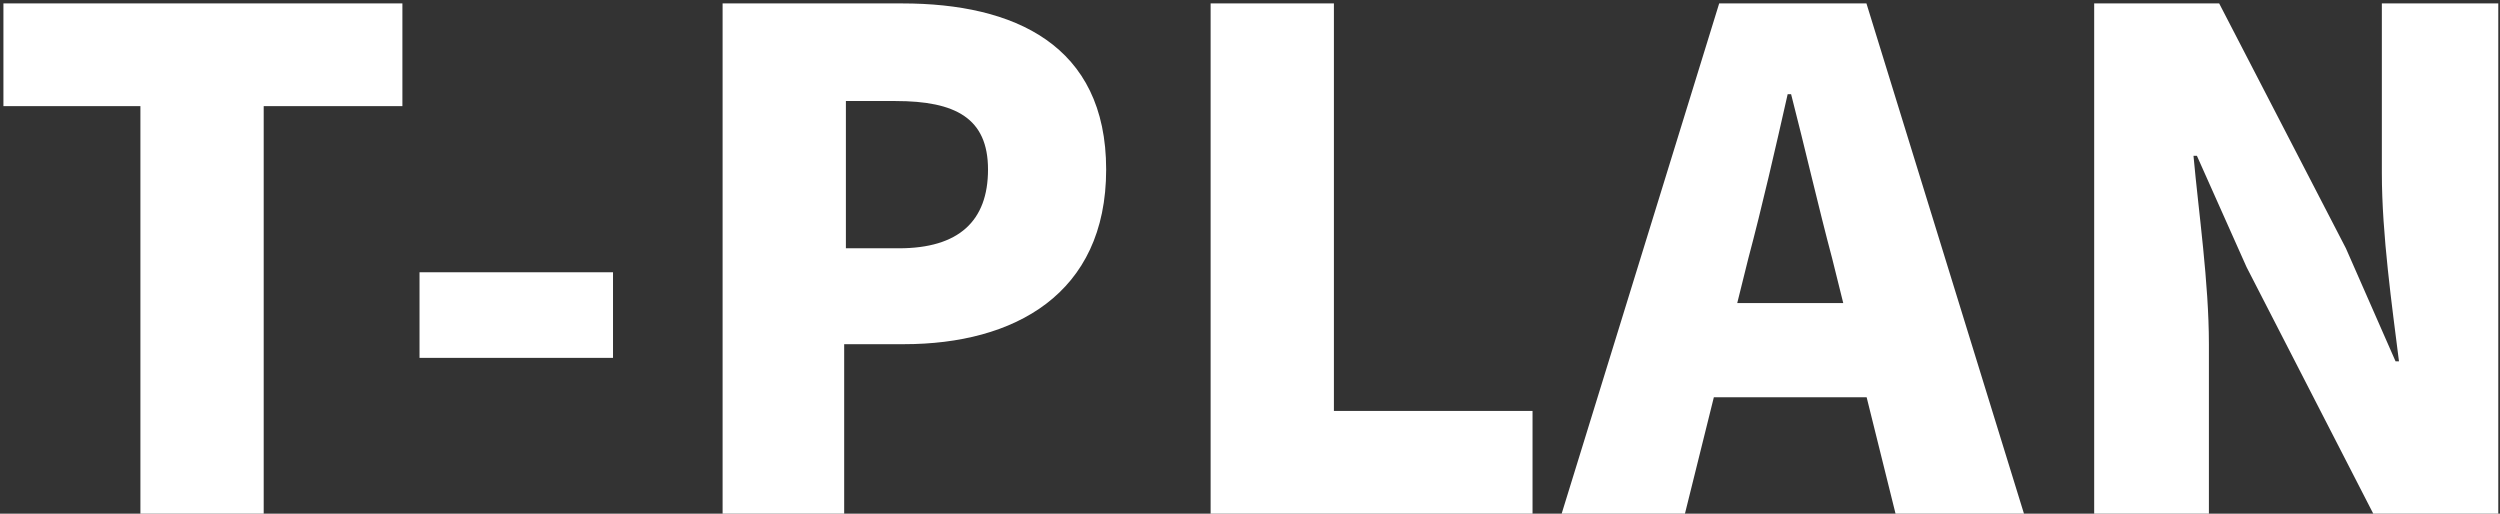 <?xml version="1.0" encoding="UTF-8"?>
<svg id="_レイヤー_1" data-name="レイヤー 1" xmlns="http://www.w3.org/2000/svg" version="1.1" viewBox="0 0 146 30">
  <rect x="0" y="0" width="146" height="30" fill="#333333" stroke="none"/>
  <defs>
    <style>
      .cls-1 {
        fill: #fff;
        stroke-width: 0px;
      }
    </style>
  </defs>
  <path class="cls-1" d="M8.2,30V6.2H.2V.2h23.3v6h-8.1v23.8h-7.2ZM24.5,20.9v-5h11.3v5h-11.3ZM42.2,30V.2h10.5c6.5,0,11.9,2.4,11.9,9.7s-5.4,10.2-11.8,10.2h-3.5v9.9h-7.2ZM49.4,14.5h3.1c3.5,0,5.2-1.6,5.2-4.6s-1.9-4-5.4-4h-2.9v8.6ZM70.7,30V.2h7.2v23.8h11.6v6h-18.8ZM91.2,30L100.4.2h8.6l9.2,29.8h-7.5l-3.7-14.9c-.8-3-1.6-6.5-2.4-9.6h-.2c-.7,3.1-1.5,6.6-2.3,9.6l-3.7,14.9h-7.3ZM97.4,23.2v-5.5h14.4v5.5h-14.4ZM122.3,30V.2h7.3l7.4,14.3,2.9,6.6h.2c-.4-3.2-1-7.4-1-11V.2h6.8v29.8h-7.3l-7.4-14.4-2.9-6.5h-.2c.3,3.3.9,7.4.9,11v9.9h-6.8Z"/>
</svg>